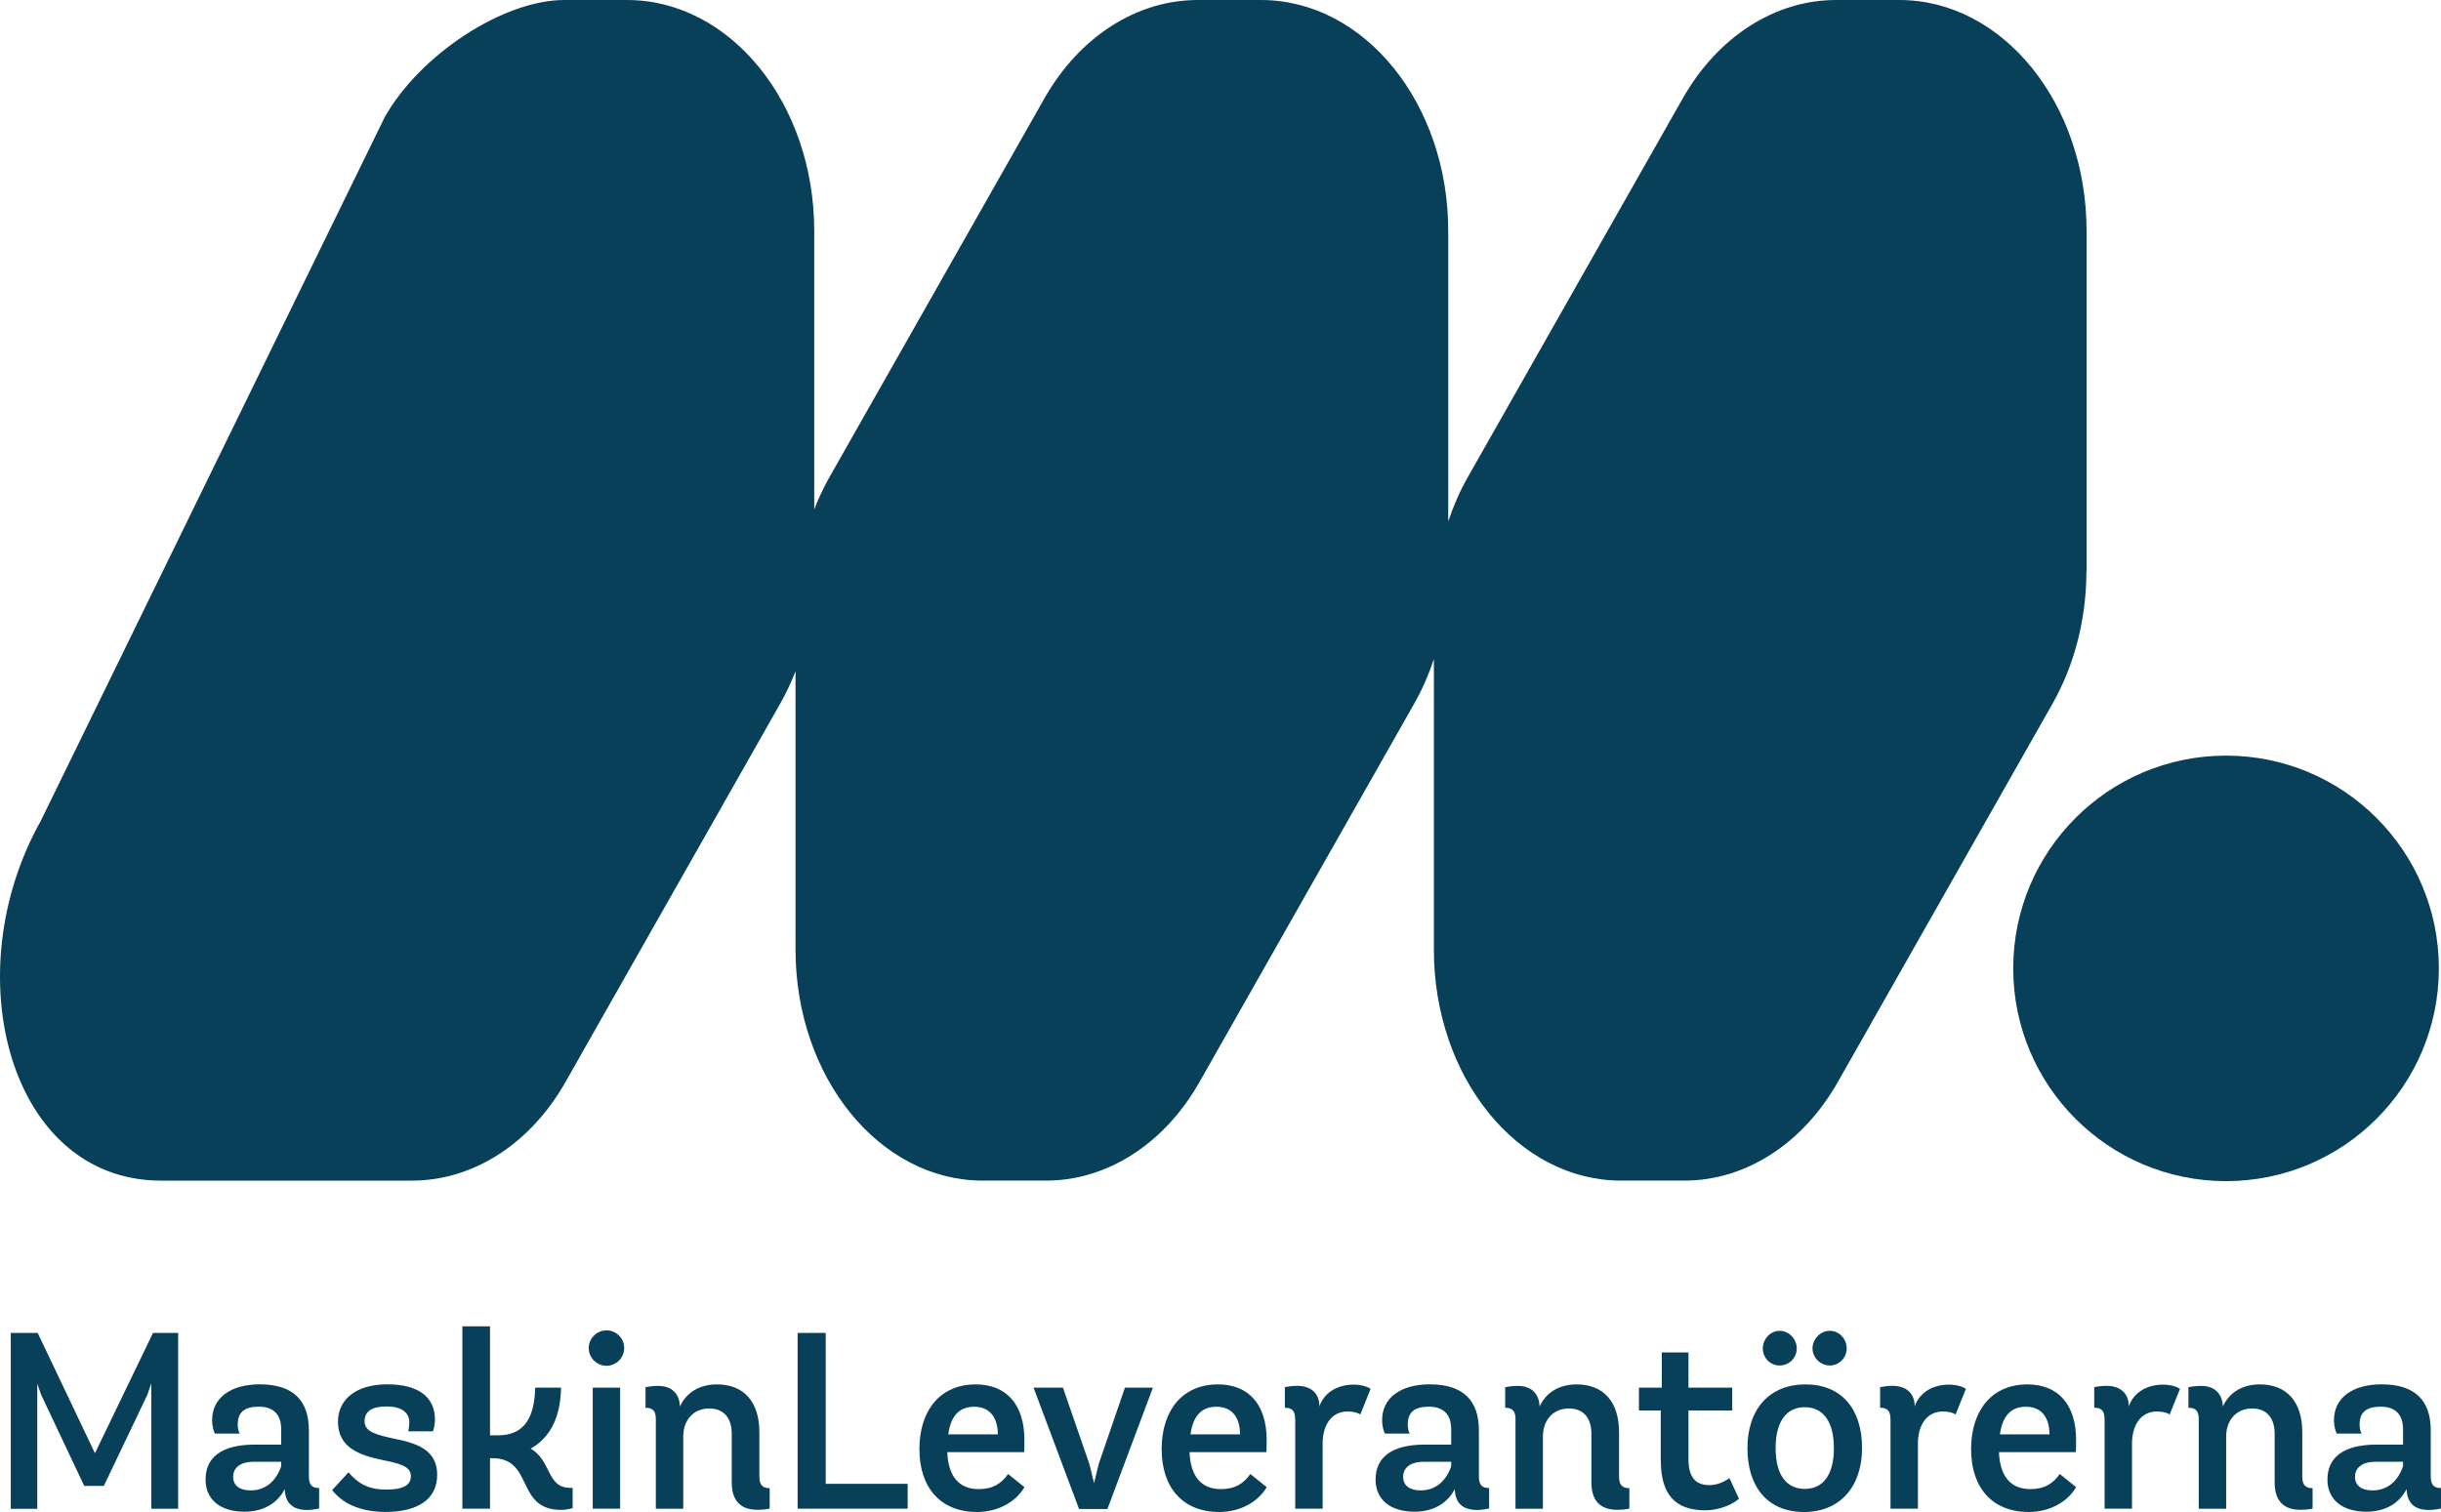 <?xml version="1.0" encoding="UTF-8"?>
<svg id="Lager_1" data-name="Lager 1" xmlns="http://www.w3.org/2000/svg" viewBox="0 0 421.29 261.03">
  <defs>
    <style>
      .cls-1 {
        fill: #094059;
      }
    </style>
  </defs>
  <g>
    <path class="cls-1" d="m1.86,230.11h4.64l9.89,20.77,10.02-20.77h4.34v30.36h-4.64v-21.64l-.69,2-7.5,15.7h-3.38l-7.42-15.7-.69-1.95v21.6H1.86v-30.36Z"/>
    <path class="cls-1" d="m55.08,256.91v3.51c-.52.13-1.34.26-2.08.26-2.6,0-3.77-1.3-3.86-3.6-1.17,2.3-3.51,3.9-6.94,3.9-4.16,0-6.72-2.08-6.72-5.55,0-3.77,2.69-5.99,8.28-6.03h4.77v-2.65c0-2.56-1.34-3.9-3.86-3.9s-3.64,1-3.64,3.08c0,.61.13,1.21.35,1.56h-4.29c-.17-.3-.48-1.17-.48-2.34,0-3.73,3.08-6.16,8.24-6.16,5.77,0,8.46,2.82,8.46,7.94v7.93c0,1.43.48,2.04,1.78,2.04Zm-6.55-3.77v-.78h-4.73c-2.39,0-3.56,1.08-3.56,2.6s1.13,2.34,3.04,2.34c2.6,0,4.38-1.65,5.25-4.16Z"/>
    <path class="cls-1" d="m57.33,257.25l2.82-3.08c2.04,2.47,4.16,2.99,6.55,2.99,2.91,0,4.21-.78,4.21-2.3,0-1.82-2.08-2.21-5.16-2.86-3.56-.78-7.42-2-7.42-6.55,0-3.86,3.12-6.46,8.5-6.46s8.24,2.17,8.24,6.11c0,.61-.13,1.43-.35,2h-4.25c.09-.39.17-1.04.17-1.56,0-1.73-1.43-2.73-3.9-2.73-2.6,0-3.82.87-3.82,2.56,0,1.95,2.34,2.39,5.46,3.08,3.34.69,7.07,1.78,7.07,6.11.04,4.29-3.38,6.46-8.89,6.46-3.64,0-7.11-1.04-9.24-3.77Z"/>
    <path class="cls-1" d="m98.83,256.86v3.51c-.17.04-1.04.3-1.95.3-7.98,0-4.68-8.93-11.92-8.93h-.39v8.72h-4.77v-31.48h4.77v18.82h1.34c4.68,0,6.33-3.17,6.46-8.24h4.47c-.09,3.17-.74,7.98-5.25,10.54,3.6,2.04,2.73,6.76,6.81,6.76h.43Z"/>
    <path class="cls-1" d="m101.61,232.71c0-1.65,1.39-3.04,3.08-3.04s3.04,1.39,3.04,3.04c0,1.73-1.39,3.08-3.04,3.08s-3.08-1.34-3.08-3.08Zm.69,6.85h4.73v20.9h-4.73v-20.9Z"/>
    <path class="cls-1" d="m126.29,255.91v-8.37c0-2.82-1.43-4.38-3.9-4.38-2.65,0-4.47,1.95-4.47,4.86v12.45h-4.73v-15.48c0-1.39-.52-1.95-1.78-1.95v-3.56c.43-.09,1.26-.22,2.17-.22,2.34,0,3.64,1.3,3.77,3.47v.09c1.04-2.3,3.25-3.82,6.38-3.82,4.68,0,7.33,3.04,7.33,8.24v7.68c0,1.39.52,2,1.78,2v3.51c-.39.13-1.26.22-2.13.22-2.99,0-4.42-1.69-4.42-4.73Z"/>
    <path class="cls-1" d="m137.65,230.11h4.86v26.06h14.14v4.29h-18.99v-30.36Z"/>
    <path class="cls-1" d="m173.99,254.48l2.82,2.26c-1.43,2.47-4.47,4.29-8.2,4.29-6.2,0-9.93-4.12-9.93-10.84s3.6-11.19,9.71-11.19c5.38,0,8.41,3.56,8.41,9.58,0,.78,0,1.3-.04,2.12h-13.27c.17,4.25,2.08,6.38,5.42,6.38,2.47,0,3.95-1,5.07-2.6Zm-10.32-6.85h8.54c0-2.82-1.3-4.77-4.08-4.77s-4.08,1.86-4.47,4.77Z"/>
    <path class="cls-1" d="m198.98,239.56l-7.85,20.95h-4.9l-7.85-20.95h5.07l4.55,13.14.82,3.34.82-3.34,4.51-13.14h4.81Z"/>
    <path class="cls-1" d="m215.8,254.48l2.82,2.26c-1.43,2.47-4.47,4.29-8.2,4.29-6.2,0-9.93-4.12-9.93-10.84s3.6-11.19,9.71-11.19c5.38,0,8.41,3.56,8.41,9.58,0,.78,0,1.3-.04,2.12h-13.27c.17,4.25,2.08,6.38,5.42,6.38,2.47,0,3.95-1,5.07-2.6Zm-10.32-6.85h8.54c0-2.82-1.3-4.77-4.08-4.77s-4.08,1.86-4.47,4.77Z"/>
    <path class="cls-1" d="m223.53,244.98c0-1.39-.52-1.95-1.78-1.95v-3.56c.43-.09,1.26-.22,2.13-.22,2.47,0,3.77,1.39,3.82,3.3v.26c.82-2.34,3.04-3.77,5.94-3.77,1.13,0,2.34.3,2.91.74l-1.78,4.42c-.48-.35-1.3-.52-2.21-.52-2.82,0-4.29,2.43-4.29,5.55v11.23h-4.73v-15.48Z"/>
    <path class="cls-1" d="m257.01,256.91v3.51c-.52.13-1.34.26-2.08.26-2.6,0-3.77-1.3-3.86-3.6-1.17,2.3-3.51,3.9-6.94,3.9-4.16,0-6.72-2.08-6.72-5.55,0-3.77,2.69-5.99,8.28-6.03h4.77v-2.65c0-2.56-1.34-3.9-3.86-3.9s-3.64,1-3.64,3.08c0,.61.13,1.21.35,1.56h-4.29c-.17-.3-.48-1.17-.48-2.34,0-3.73,3.08-6.16,8.24-6.16,5.77,0,8.46,2.82,8.46,7.94v7.93c0,1.43.48,2.04,1.78,2.04Zm-6.55-3.77v-.78h-4.73c-2.39,0-3.56,1.08-3.56,2.6s1.13,2.34,3.04,2.34c2.6,0,4.38-1.65,5.25-4.16Z"/>
    <path class="cls-1" d="m274.66,255.91v-8.37c0-2.82-1.43-4.38-3.9-4.38-2.65,0-4.47,1.95-4.47,4.86v12.45h-4.73v-15.48c0-1.39-.52-1.95-1.78-1.95v-3.56c.43-.09,1.26-.22,2.17-.22,2.34,0,3.64,1.3,3.77,3.47v.09c1.04-2.3,3.25-3.82,6.38-3.82,4.68,0,7.33,3.04,7.33,8.24v7.68c0,1.39.52,2,1.78,2v3.51c-.39.13-1.26.22-2.13.22-2.99,0-4.42-1.69-4.42-4.73Z"/>
    <path class="cls-1" d="m286.63,252.14v-8.63h-3.77v-3.95h3.95v-6.07h4.6v6.07h7.55v3.95h-7.55v8.41c0,3.08,1.21,4.47,3.6,4.47,1.39,0,2.65-.61,3.47-1.21l1.65,3.56c-1.26,1.13-3.64,2-5.77,2-5.25,0-7.72-2.73-7.72-8.59Z"/>
    <path class="cls-1" d="m301.59,250.01c0-6.77,3.82-11.01,10.02-11.01s9.76,4.25,9.76,10.97-3.82,11.06-10.02,11.06-9.76-4.25-9.76-11.01Zm2.65-17.22c0-1.6,1.3-3.04,2.91-3.04s2.95,1.43,2.95,3.04-1.3,2.95-2.95,2.95-2.91-1.34-2.91-2.95Zm12.27,17.22c0-4.6-1.86-7.07-5.03-7.07s-5.03,2.47-5.03,7.07,1.86,7.03,5.03,7.03,5.03-2.43,5.03-7.03Zm-3.69-17.22c0-1.6,1.34-3.04,2.99-3.04s2.91,1.43,2.91,3.04-1.3,2.95-2.91,2.95-2.99-1.34-2.99-2.95Z"/>
    <path class="cls-1" d="m326.27,244.98c0-1.39-.52-1.95-1.78-1.95v-3.56c.43-.09,1.26-.22,2.13-.22,2.47,0,3.77,1.39,3.82,3.3v.26c.82-2.34,3.04-3.77,5.94-3.77,1.13,0,2.34.3,2.91.74l-1.78,4.42c-.48-.35-1.3-.52-2.21-.52-2.82,0-4.29,2.43-4.29,5.55v11.23h-4.73v-15.48Z"/>
    <path class="cls-1" d="m355.5,254.48l2.82,2.26c-1.43,2.47-4.47,4.29-8.2,4.29-6.2,0-9.93-4.12-9.93-10.84s3.6-11.19,9.71-11.19c5.38,0,8.41,3.56,8.41,9.58,0,.78,0,1.3-.04,2.12h-13.27c.17,4.25,2.08,6.38,5.42,6.38,2.47,0,3.95-1,5.07-2.6Zm-10.32-6.85h8.54c0-2.82-1.3-4.77-4.08-4.77s-4.08,1.86-4.47,4.77Z"/>
    <path class="cls-1" d="m363.22,244.98c0-1.39-.52-1.95-1.78-1.95v-3.56c.43-.09,1.26-.22,2.13-.22,2.47,0,3.77,1.39,3.82,3.3v.26c.82-2.34,3.04-3.77,5.94-3.77,1.13,0,2.34.3,2.91.74l-1.78,4.42c-.48-.35-1.3-.52-2.21-.52-2.82,0-4.29,2.43-4.29,5.55v11.23h-4.73v-15.48Z"/>
    <path class="cls-1" d="m392.58,255.91v-8.37c0-2.82-1.43-4.38-3.9-4.38-2.65,0-4.47,1.95-4.47,4.86v12.45h-4.73v-15.48c0-1.39-.52-1.95-1.78-1.95v-3.56c.43-.09,1.26-.22,2.17-.22,2.34,0,3.64,1.3,3.77,3.47v.09c1.04-2.3,3.25-3.82,6.38-3.82,4.68,0,7.33,3.04,7.33,8.24v7.68c0,1.39.52,2,1.78,2v3.51c-.39.13-1.26.22-2.13.22-2.99,0-4.42-1.69-4.42-4.73Z"/>
    <path class="cls-1" d="m421.29,256.91v3.51c-.52.13-1.34.26-2.08.26-2.6,0-3.77-1.3-3.86-3.6-1.17,2.3-3.51,3.9-6.94,3.9-4.16,0-6.72-2.08-6.72-5.55,0-3.77,2.69-5.99,8.28-6.03h4.77v-2.65c0-2.56-1.34-3.9-3.86-3.9s-3.64,1-3.64,3.08c0,.61.13,1.21.35,1.56h-4.29c-.17-.3-.48-1.17-.48-2.34,0-3.73,3.08-6.16,8.24-6.16,5.77,0,8.46,2.82,8.46,7.94v7.93c0,1.43.48,2.04,1.78,2.04Zm-6.55-3.77v-.78h-4.73c-2.39,0-3.56,1.08-3.56,2.6s1.13,2.34,3.04,2.34c2.6,0,4.38-1.65,5.25-4.16Z"/>
  </g>
  <g>
    <path class="cls-1" d="m360.12,98.61v-58.74c0-22.02-14.47-39.87-32.31-39.87h-10.93c-10.54,0-20.43,6.35-26.47,17.01l-37.07,65.34c-1.37,2.41-2.49,4.98-3.39,7.67v-50.15c0-22.02-14.47-39.87-32.31-39.87h-10.93c-10.54,0-20.43,6.35-26.47,17.01l-37.07,65.34c-1.01,1.78-1.88,3.65-2.64,5.59v-48.07c0-22.02-14.47-39.87-32.31-39.87h-10.82c-10.61,0-24.98,9.5-31.02,20.26L7.02,141.75c-14.78,26.36-5.42,61.88,20.56,62.07h.29s43.25,0,43.25,0c10.54,0,20.43-6.35,26.47-17.01l37.07-65.34c1.01-1.78,1.88-3.65,2.64-5.59v48.07c0,22.02,14.47,39.87,32.31,39.87h10.93c10.54,0,20.43-6.35,26.47-17.01l37.07-65.34c1.37-2.41,2.49-4.98,3.39-7.67v50.15c0,22.02,14.47,39.87,32.31,39.87h10.93c10.54,0,20.43-6.35,26.47-17.01l37.07-65.34c3.8-6.7,5.84-14.68,5.84-22.86Z"/>
    <circle class="cls-1" cx="384.19" cy="167.18" r="36.73"/>
  </g>
</svg>